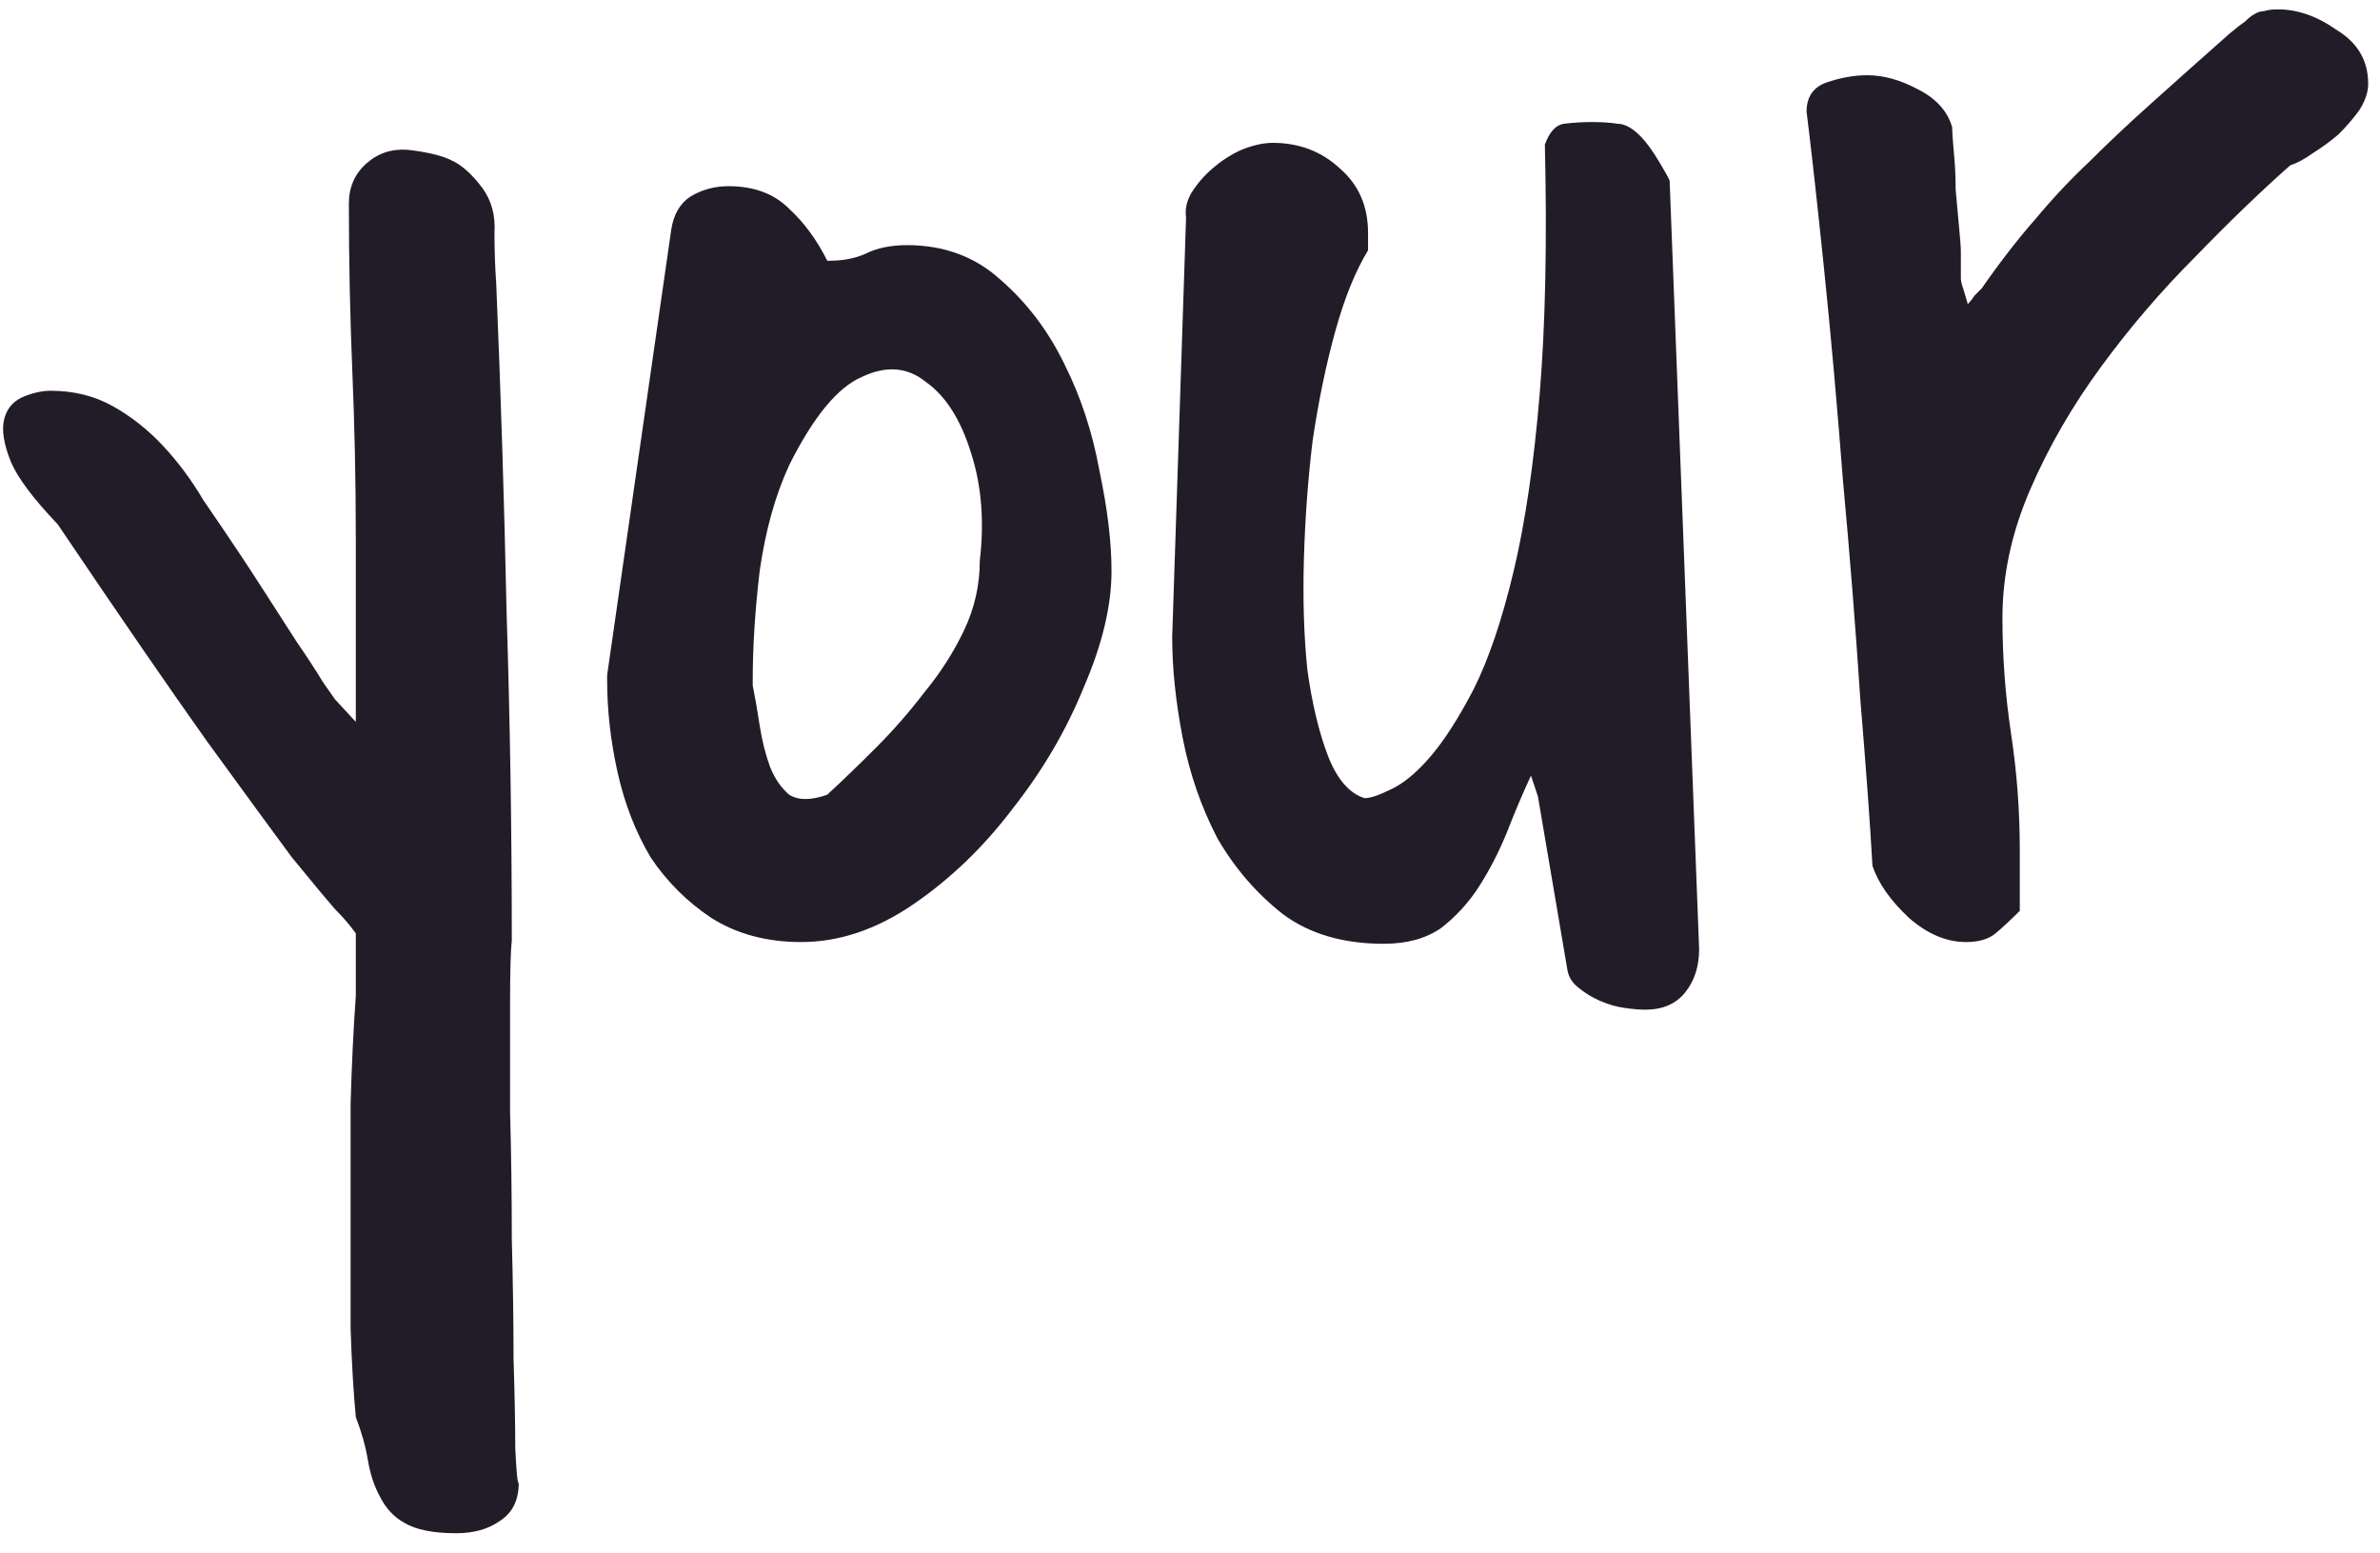 <?xml version="1.0" encoding="UTF-8"?> <svg xmlns="http://www.w3.org/2000/svg" width="118" height="77" viewBox="0 0 118 77" fill="none"> <path d="M17.641 70.245C17.526 69.042 17.44 67.581 17.383 65.862C17.383 64.143 17.383 62.339 17.383 60.448C17.383 58.557 17.383 56.638 17.383 54.69C17.44 52.742 17.526 50.966 17.641 49.362V46.268C17.354 45.867 17.01 45.466 16.609 45.065C16.208 44.607 15.492 43.748 14.461 42.487C13.487 41.169 12.083 39.25 10.25 36.729C8.417 34.151 5.953 30.57 2.859 25.987C1.656 24.727 0.883 23.695 0.539 22.893C0.195 22.034 0.081 21.347 0.195 20.831C0.31 20.315 0.596 19.943 1.055 19.714C1.57 19.485 2.057 19.37 2.516 19.37C3.661 19.37 4.693 19.628 5.609 20.143C6.526 20.659 7.357 21.318 8.102 22.12C8.846 22.922 9.505 23.81 10.078 24.784C10.708 25.701 11.31 26.589 11.883 27.448C12.227 27.964 12.656 28.623 13.172 29.425C13.688 30.227 14.203 31.029 14.719 31.831C15.234 32.576 15.664 33.235 16.008 33.807C16.409 34.38 16.609 34.667 16.609 34.667L17.641 35.784V26.761C17.641 23.896 17.583 21.117 17.469 18.425C17.354 15.675 17.297 12.896 17.297 10.089C17.297 9.287 17.583 8.628 18.156 8.112C18.729 7.597 19.417 7.367 20.219 7.425C21.193 7.539 21.909 7.711 22.367 7.94C22.883 8.169 23.398 8.628 23.914 9.315C24.372 9.946 24.573 10.69 24.516 11.55C24.516 12.409 24.544 13.24 24.602 14.042C24.831 19.485 25.003 24.927 25.117 30.37C25.289 35.755 25.375 41.169 25.375 46.612C25.318 47.128 25.289 48.159 25.289 49.706C25.289 51.31 25.289 53.115 25.289 55.12C25.346 57.125 25.375 59.216 25.375 61.393C25.432 63.571 25.461 65.547 25.461 67.323C25.518 69.156 25.547 70.646 25.547 71.792C25.604 72.995 25.662 73.568 25.719 73.511C25.719 74.37 25.404 75 24.773 75.401C24.201 75.802 23.484 76.003 22.625 76.003C21.479 76.003 20.62 75.831 20.047 75.487C19.531 75.201 19.13 74.771 18.844 74.198C18.557 73.683 18.357 73.081 18.242 72.393C18.128 71.706 17.927 70.99 17.641 70.245ZM30.102 33.464L33.281 11.378C33.396 10.633 33.711 10.089 34.227 9.745C34.8 9.401 35.43 9.229 36.117 9.229C37.378 9.229 38.38 9.602 39.125 10.347C39.87 11.034 40.5 11.893 41.016 12.925H41.102C41.789 12.925 42.391 12.81 42.906 12.581C43.479 12.294 44.167 12.151 44.969 12.151C46.802 12.151 48.349 12.724 49.609 13.87C50.927 15.016 51.987 16.419 52.789 18.081C53.591 19.685 54.164 21.433 54.508 23.323C54.909 25.214 55.109 26.875 55.109 28.308C55.109 30.026 54.651 31.945 53.734 34.065C52.875 36.185 51.7 38.19 50.211 40.081C48.779 41.972 47.146 43.547 45.312 44.807C43.479 46.068 41.617 46.698 39.727 46.698C38.008 46.698 36.518 46.297 35.258 45.495C34.055 44.693 33.052 43.69 32.25 42.487C31.505 41.227 30.961 39.823 30.617 38.276C30.273 36.729 30.102 35.211 30.102 33.722V33.464ZM37.32 33.979C37.435 34.552 37.55 35.211 37.664 35.956C37.779 36.701 37.95 37.388 38.18 38.018C38.409 38.591 38.724 39.05 39.125 39.393C39.583 39.68 40.214 39.68 41.016 39.393C41.76 38.706 42.562 37.932 43.422 37.073C44.281 36.214 45.083 35.297 45.828 34.323C46.63 33.349 47.289 32.318 47.805 31.229C48.32 30.141 48.578 28.995 48.578 27.792C48.807 25.844 48.664 24.068 48.148 22.464C47.633 20.802 46.888 19.628 45.914 18.94C44.997 18.195 43.938 18.11 42.734 18.683C41.531 19.198 40.328 20.659 39.125 23.065C38.438 24.555 37.95 26.302 37.664 28.308C37.435 30.255 37.32 32.06 37.32 33.722V33.979ZM75.906 38.448C75.505 39.307 75.104 40.253 74.703 41.284C74.302 42.258 73.844 43.146 73.328 43.948C72.812 44.75 72.182 45.438 71.438 46.011C70.693 46.526 69.747 46.784 68.602 46.784C66.596 46.784 64.935 46.297 63.617 45.323C62.3 44.292 61.211 43.032 60.352 41.542C59.55 39.995 58.977 38.334 58.633 36.557C58.289 34.782 58.117 33.12 58.117 31.573L58.805 10.776C58.747 10.375 58.833 9.974 59.062 9.573C59.349 9.115 59.693 8.714 60.094 8.37C60.552 7.969 61.039 7.654 61.555 7.425C62.128 7.196 62.643 7.081 63.102 7.081C64.419 7.081 65.537 7.511 66.453 8.37C67.37 9.172 67.828 10.232 67.828 11.55V12.409C67.198 13.44 66.654 14.787 66.195 16.448C65.737 18.11 65.365 19.914 65.078 21.862C64.849 23.753 64.706 25.701 64.648 27.706C64.591 29.711 64.648 31.544 64.82 33.206C65.049 34.867 65.393 36.3 65.852 37.503C66.31 38.649 66.912 39.336 67.656 39.565C67.943 39.565 68.372 39.422 68.945 39.136C69.576 38.849 70.234 38.305 70.922 37.503C71.609 36.701 72.326 35.584 73.07 34.151C73.815 32.662 74.474 30.714 75.047 28.308C75.62 25.901 76.049 22.979 76.336 19.542C76.622 16.104 76.708 11.979 76.594 7.167C76.823 6.537 77.138 6.193 77.539 6.136C77.997 6.078 78.456 6.05 78.914 6.05C79.43 6.05 79.859 6.078 80.203 6.136C80.547 6.136 80.919 6.336 81.32 6.737C81.607 7.024 81.922 7.453 82.266 8.026C82.609 8.599 82.781 8.914 82.781 8.972L84.242 47.042C84.242 47.901 84.013 48.617 83.555 49.19C83.096 49.763 82.438 50.05 81.578 50.05C81.292 50.05 80.948 50.021 80.547 49.964C80.146 49.907 79.745 49.792 79.344 49.62C78.943 49.448 78.57 49.219 78.227 48.932C77.94 48.703 77.768 48.417 77.711 48.073L76.25 39.479L75.906 38.448ZM92.836 42.917C92.721 40.854 92.521 38.104 92.234 34.667C92.005 31.172 91.719 27.563 91.375 23.839C91.088 20.115 90.773 16.591 90.43 13.268C90.086 9.946 89.799 7.367 89.57 5.534C89.57 4.789 89.914 4.302 90.602 4.073C91.289 3.844 91.948 3.729 92.578 3.729C93.38 3.729 94.211 3.959 95.07 4.417C95.987 4.875 96.56 5.505 96.789 6.308C96.789 6.537 96.818 6.966 96.875 7.597C96.932 8.169 96.961 8.771 96.961 9.401C97.018 10.031 97.076 10.662 97.133 11.292C97.19 11.865 97.219 12.266 97.219 12.495C97.219 12.839 97.219 13.097 97.219 13.268C97.219 13.44 97.219 13.612 97.219 13.784C97.219 13.899 97.247 14.042 97.305 14.214C97.362 14.386 97.448 14.672 97.562 15.073C97.677 14.959 97.792 14.815 97.906 14.643C98.078 14.472 98.193 14.357 98.25 14.3C99.167 12.982 100.055 11.836 100.914 10.862C101.773 9.831 102.661 8.886 103.578 8.026C104.495 7.11 105.497 6.164 106.586 5.19C107.732 4.159 109.049 2.985 110.539 1.667C110.883 1.38 111.141 1.18 111.312 1.065C111.484 0.893 111.628 0.779 111.742 0.722C111.914 0.607 112.086 0.55 112.258 0.55C112.43 0.492 112.659 0.464 112.945 0.464C113.919 0.464 114.893 0.807 115.867 1.495C116.898 2.125 117.414 3.013 117.414 4.159C117.414 4.56 117.271 4.99 116.984 5.448C116.698 5.849 116.354 6.25 115.953 6.651C115.552 6.995 115.122 7.31 114.664 7.597C114.263 7.883 113.891 8.084 113.547 8.198C112.057 9.516 110.482 11.034 108.82 12.753C107.159 14.414 105.612 16.219 104.18 18.167C102.747 20.115 101.573 22.149 100.656 24.268C99.74 26.388 99.281 28.508 99.281 30.628C99.281 32.576 99.424 34.495 99.711 36.386C99.997 38.276 100.141 40.196 100.141 42.143V45.151C99.682 45.61 99.281 45.982 98.938 46.268C98.594 46.555 98.107 46.698 97.477 46.698C96.503 46.698 95.557 46.297 94.641 45.495C93.724 44.636 93.122 43.776 92.836 42.917Z" fill="#221C29"></path> </svg> 
